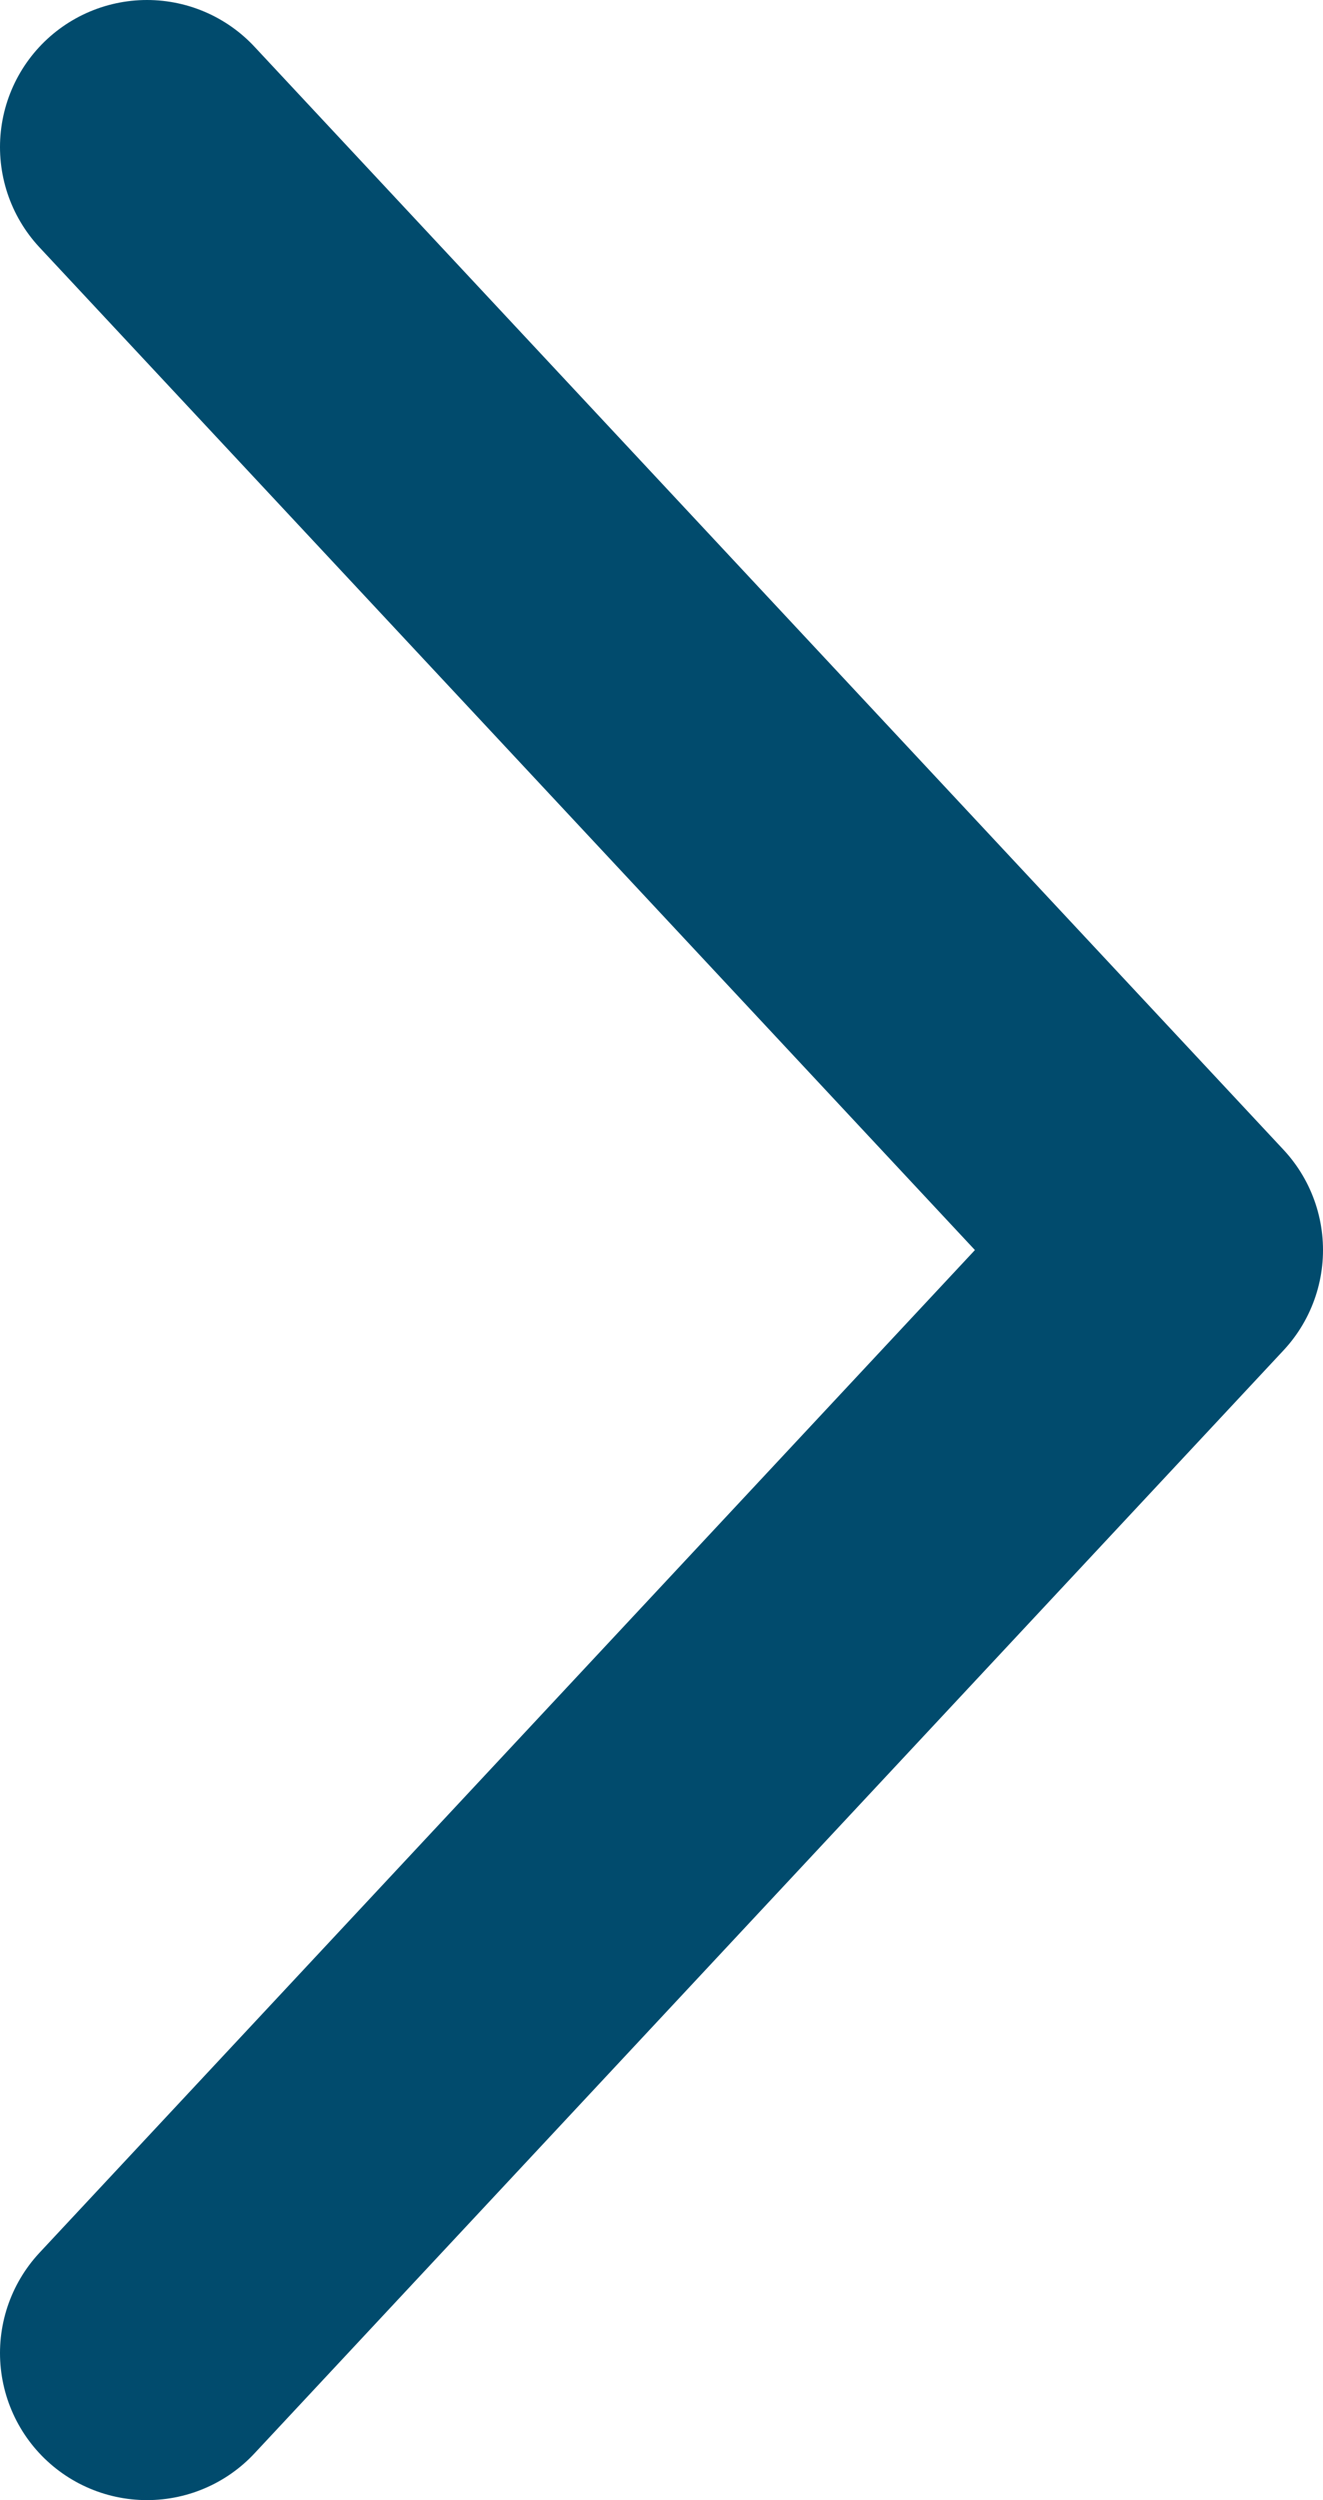 <svg width="9" height="17" viewBox="0 0 9 17" fill="none" xmlns="http://www.w3.org/2000/svg">
<path d="M1 16L8 8.5L1 1" stroke="#014B6D" stroke-width="2" stroke-linecap="round" stroke-linejoin="round"/>
</svg>
